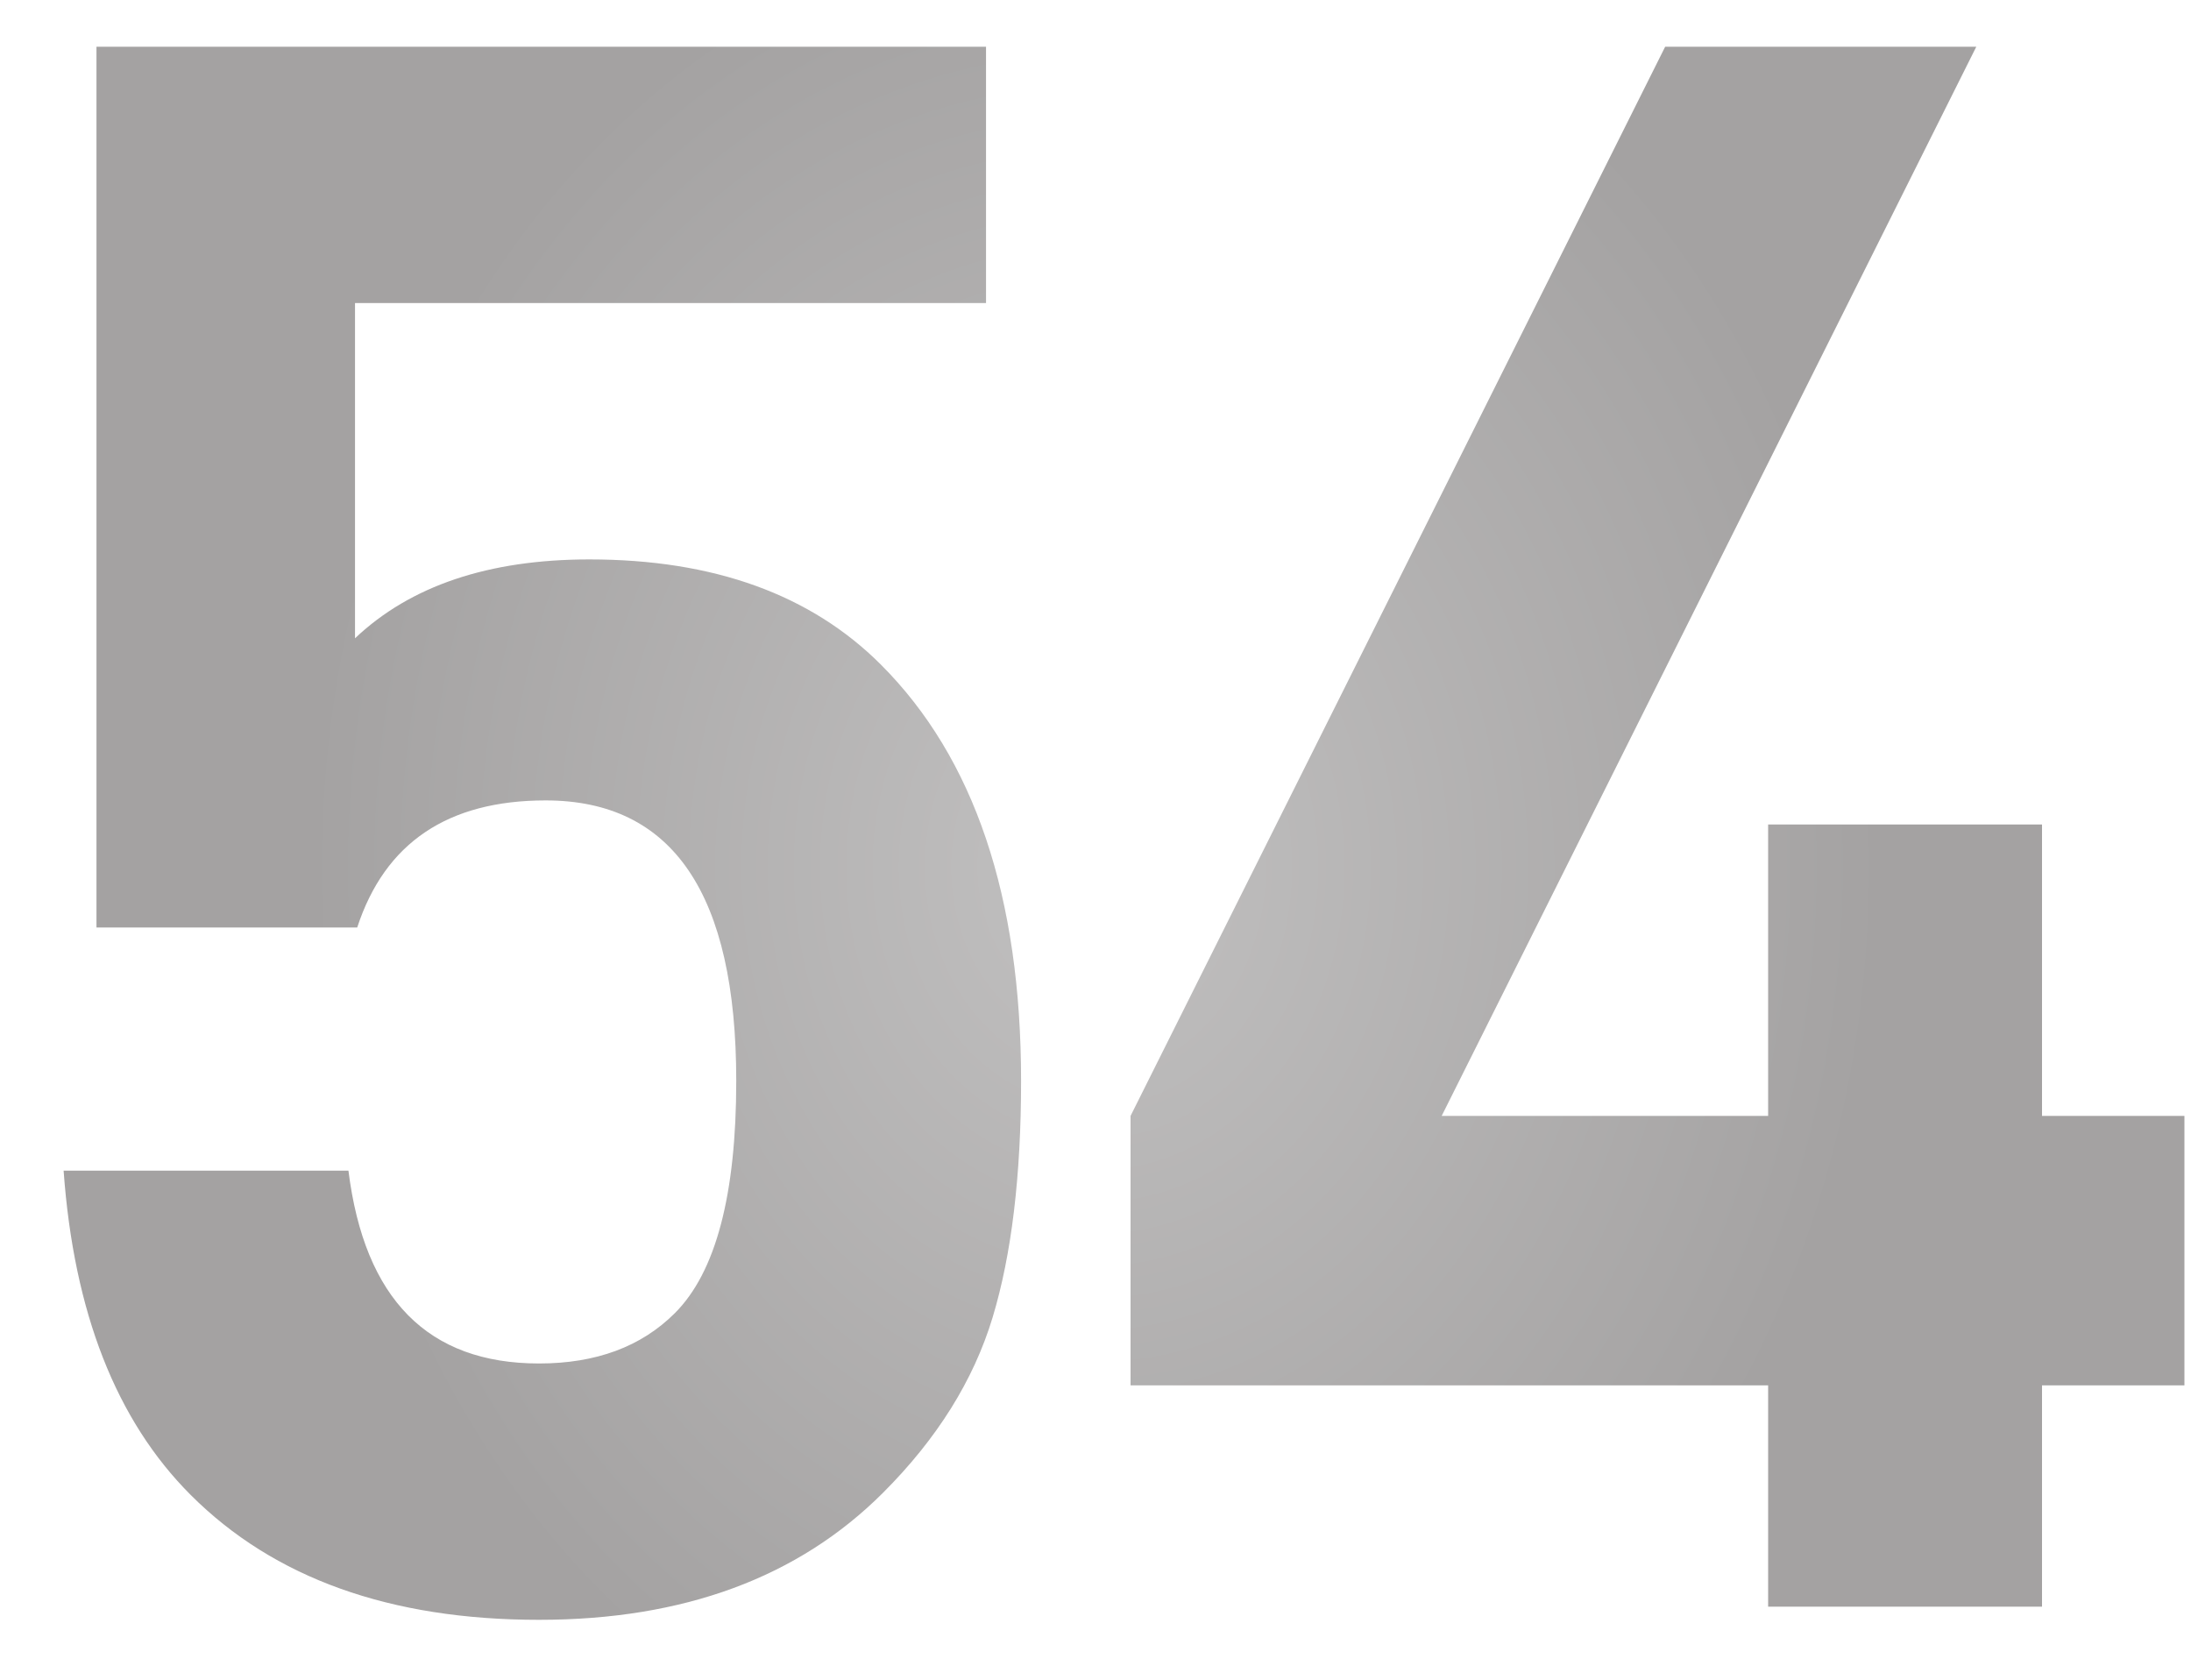 <?xml version="1.0" encoding="UTF-8"?> <svg xmlns="http://www.w3.org/2000/svg" width="30" height="23" viewBox="0 0 30 23" fill="none"> <path d="M13.981 14.8C13.981 16.1 13.851 17.18 13.591 18.04C13.331 18.9 12.831 19.7 12.091 20.44C10.931 21.6 9.361 22.18 7.381 22.18C5.341 22.18 3.751 21.61 2.611 20.47C1.591 19.45 1.011 17.97 0.871 16.03H4.771C4.991 17.79 5.861 18.67 7.381 18.67C8.161 18.67 8.781 18.44 9.241 17.98C9.801 17.42 10.081 16.36 10.081 14.8C10.081 12.24 9.211 10.96 7.471 10.96C6.131 10.96 5.271 11.54 4.891 12.7H1.321V0.64H13.501V4.15H4.861V8.74C5.621 8.02 6.691 7.66 8.071 7.66C9.771 7.66 11.101 8.14 12.061 9.1C13.341 10.38 13.981 12.28 13.981 14.8ZM29.91 18.97H27.96V22H24.21V18.97H15.48V15.28L22.8 0.64H27.06L19.74 15.28H24.21V11.29H27.96V15.28H29.91V18.97Z" fill="url(#paint0_radial)"></path> <defs> <radialGradient id="paint0_radial" cx="0" cy="0" r="1" gradientUnits="userSpaceOnUse" gradientTransform="translate(15 11.875) rotate(90) scale(13.125 10.742)"> <stop stop-color="#C1C0C0"></stop> <stop offset="1" stop-color="#A4A2A2"></stop> </radialGradient> </defs> </svg> 